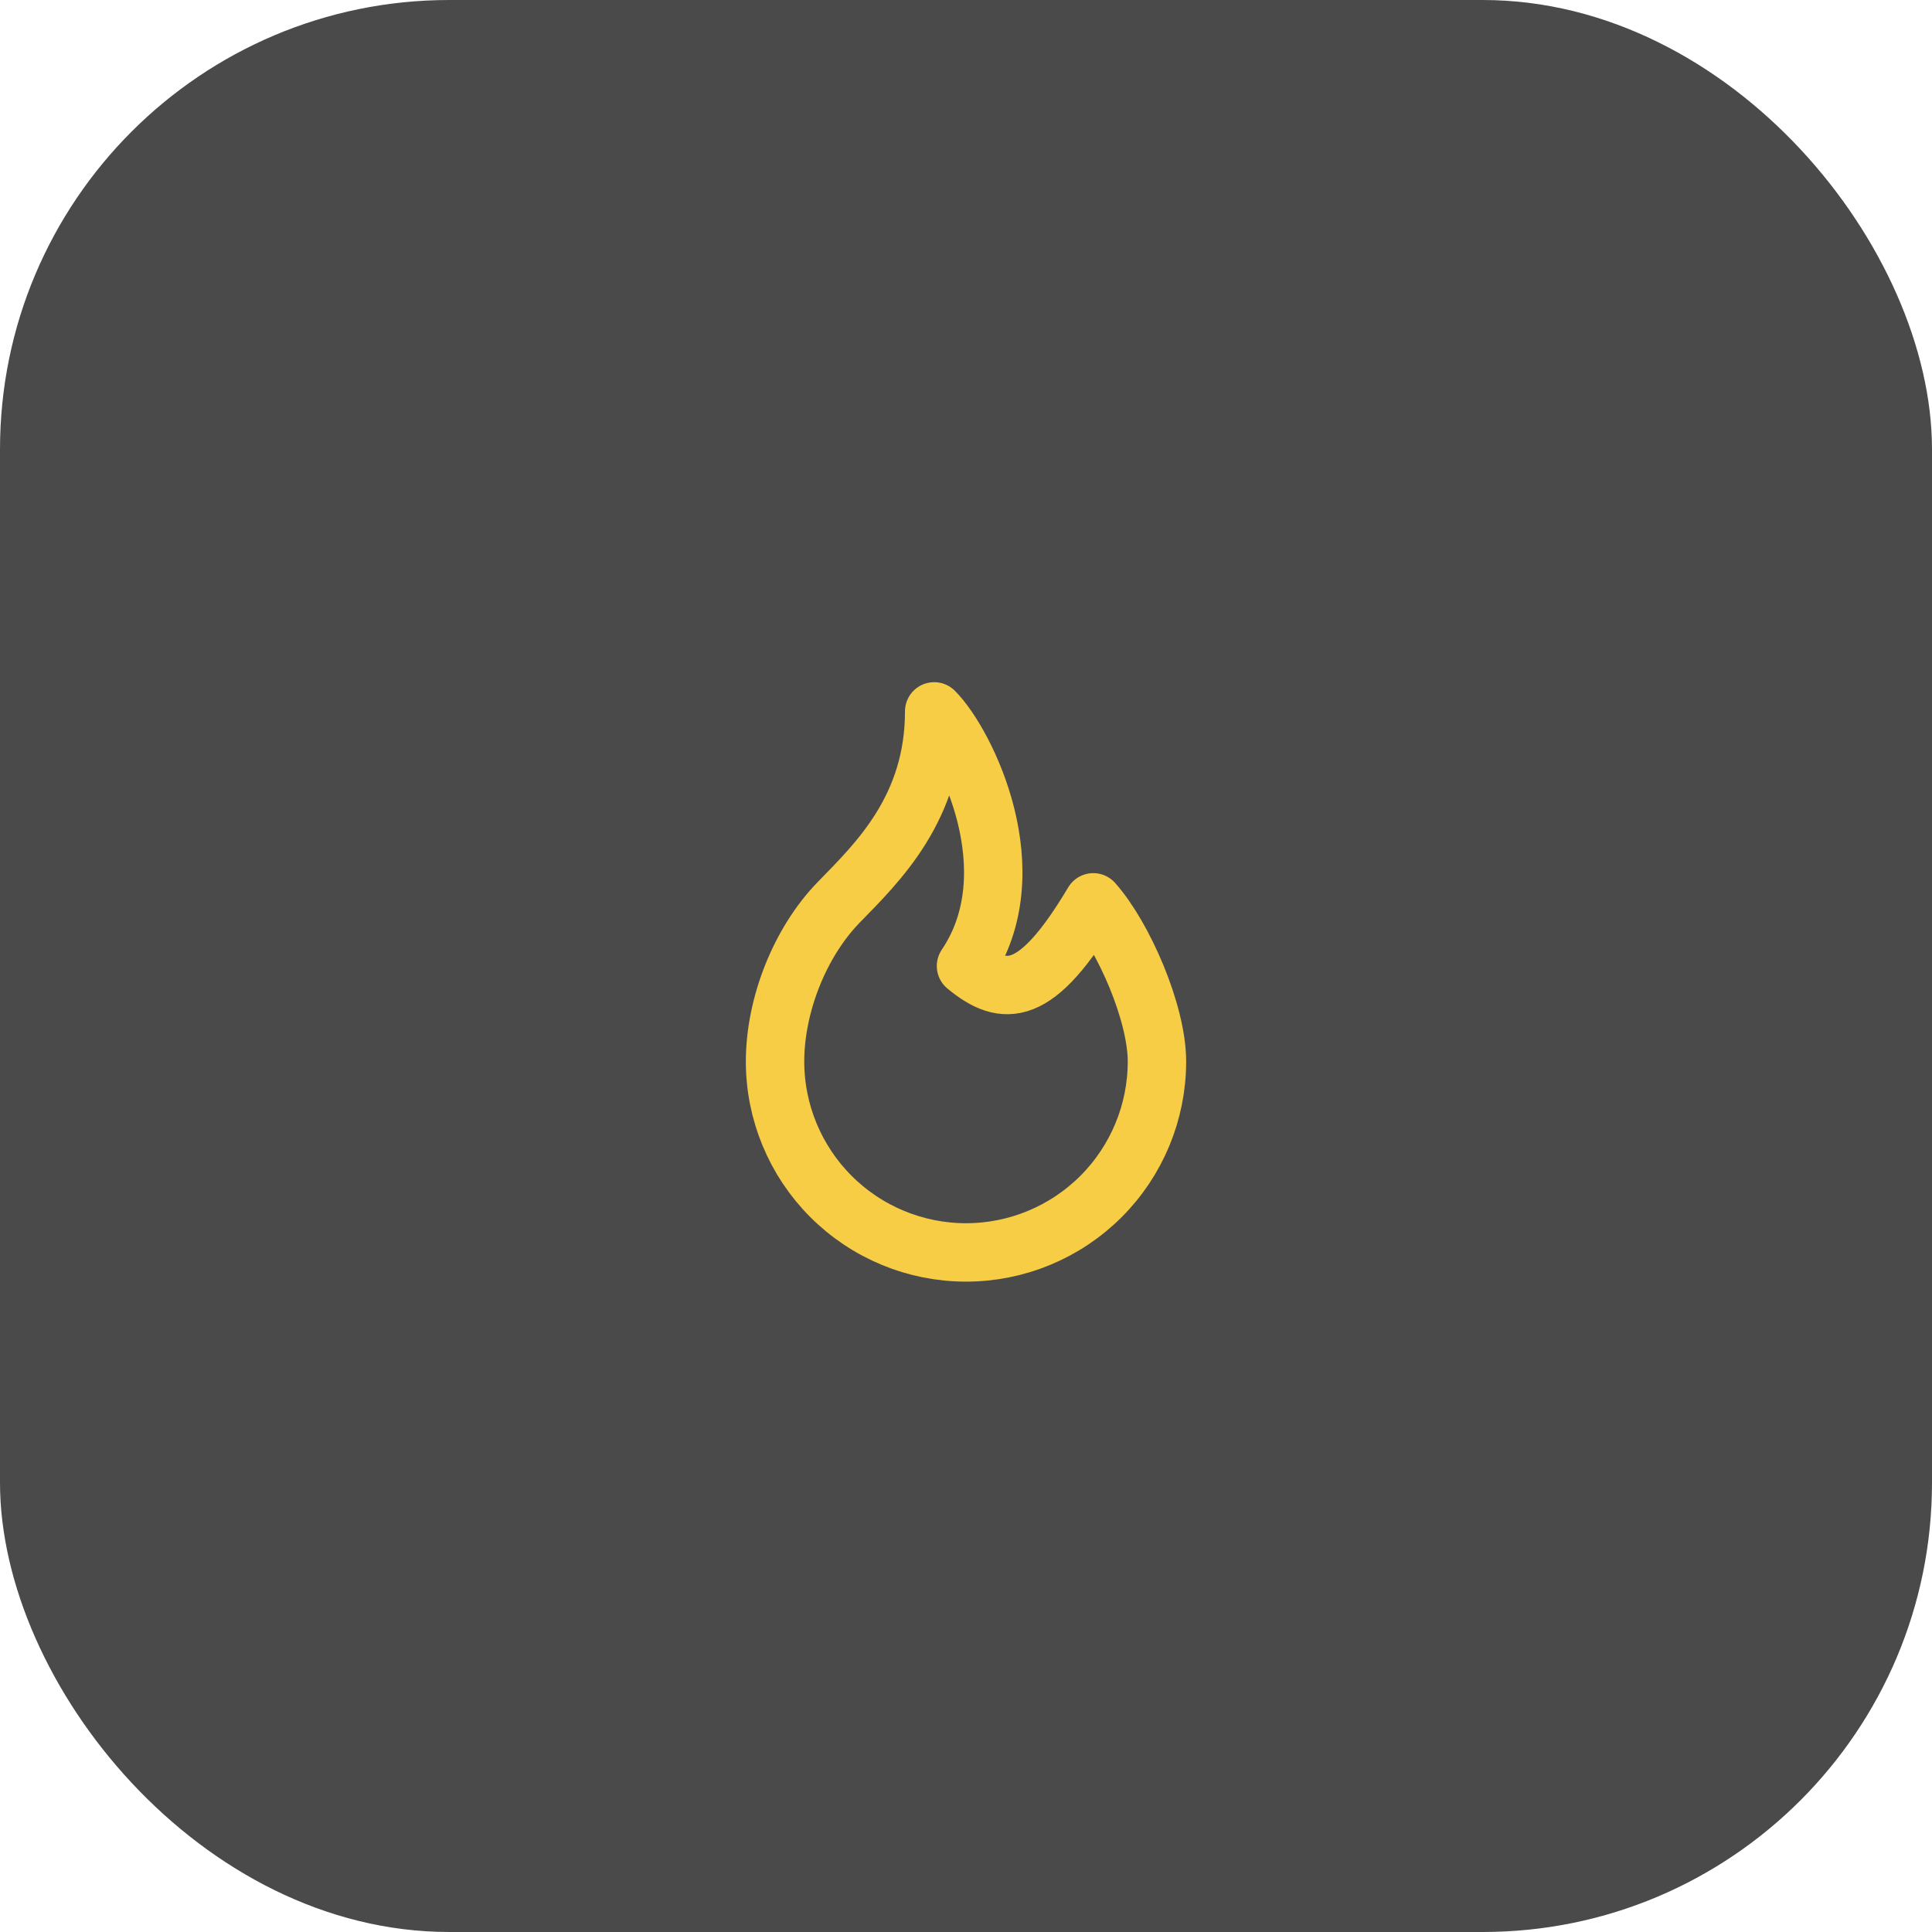 <?xml version="1.0" encoding="UTF-8"?> <svg xmlns="http://www.w3.org/2000/svg" width="43" height="43" viewBox="0 0 43 43" fill="none"><rect width="43" height="43" rx="10" fill="#4A4A4A"></rect><path d="M21.5 21.5C22.917 19.403 21.5 16.542 20.792 15.833C20.792 17.985 19.536 19.192 18.667 20.083C17.798 20.976 17.25 22.378 17.25 23.625C17.25 24.752 17.698 25.833 18.495 26.63C19.292 27.427 20.373 27.875 21.5 27.875C22.627 27.875 23.708 27.427 24.505 26.63C25.302 25.833 25.75 24.752 25.75 23.625C25.75 22.54 25.002 20.834 24.333 20.083C23.068 22.208 22.356 22.208 21.5 21.5Z" stroke="#F7CD46" stroke-width="1.3" stroke-linecap="round" stroke-linejoin="round"></path></svg> 